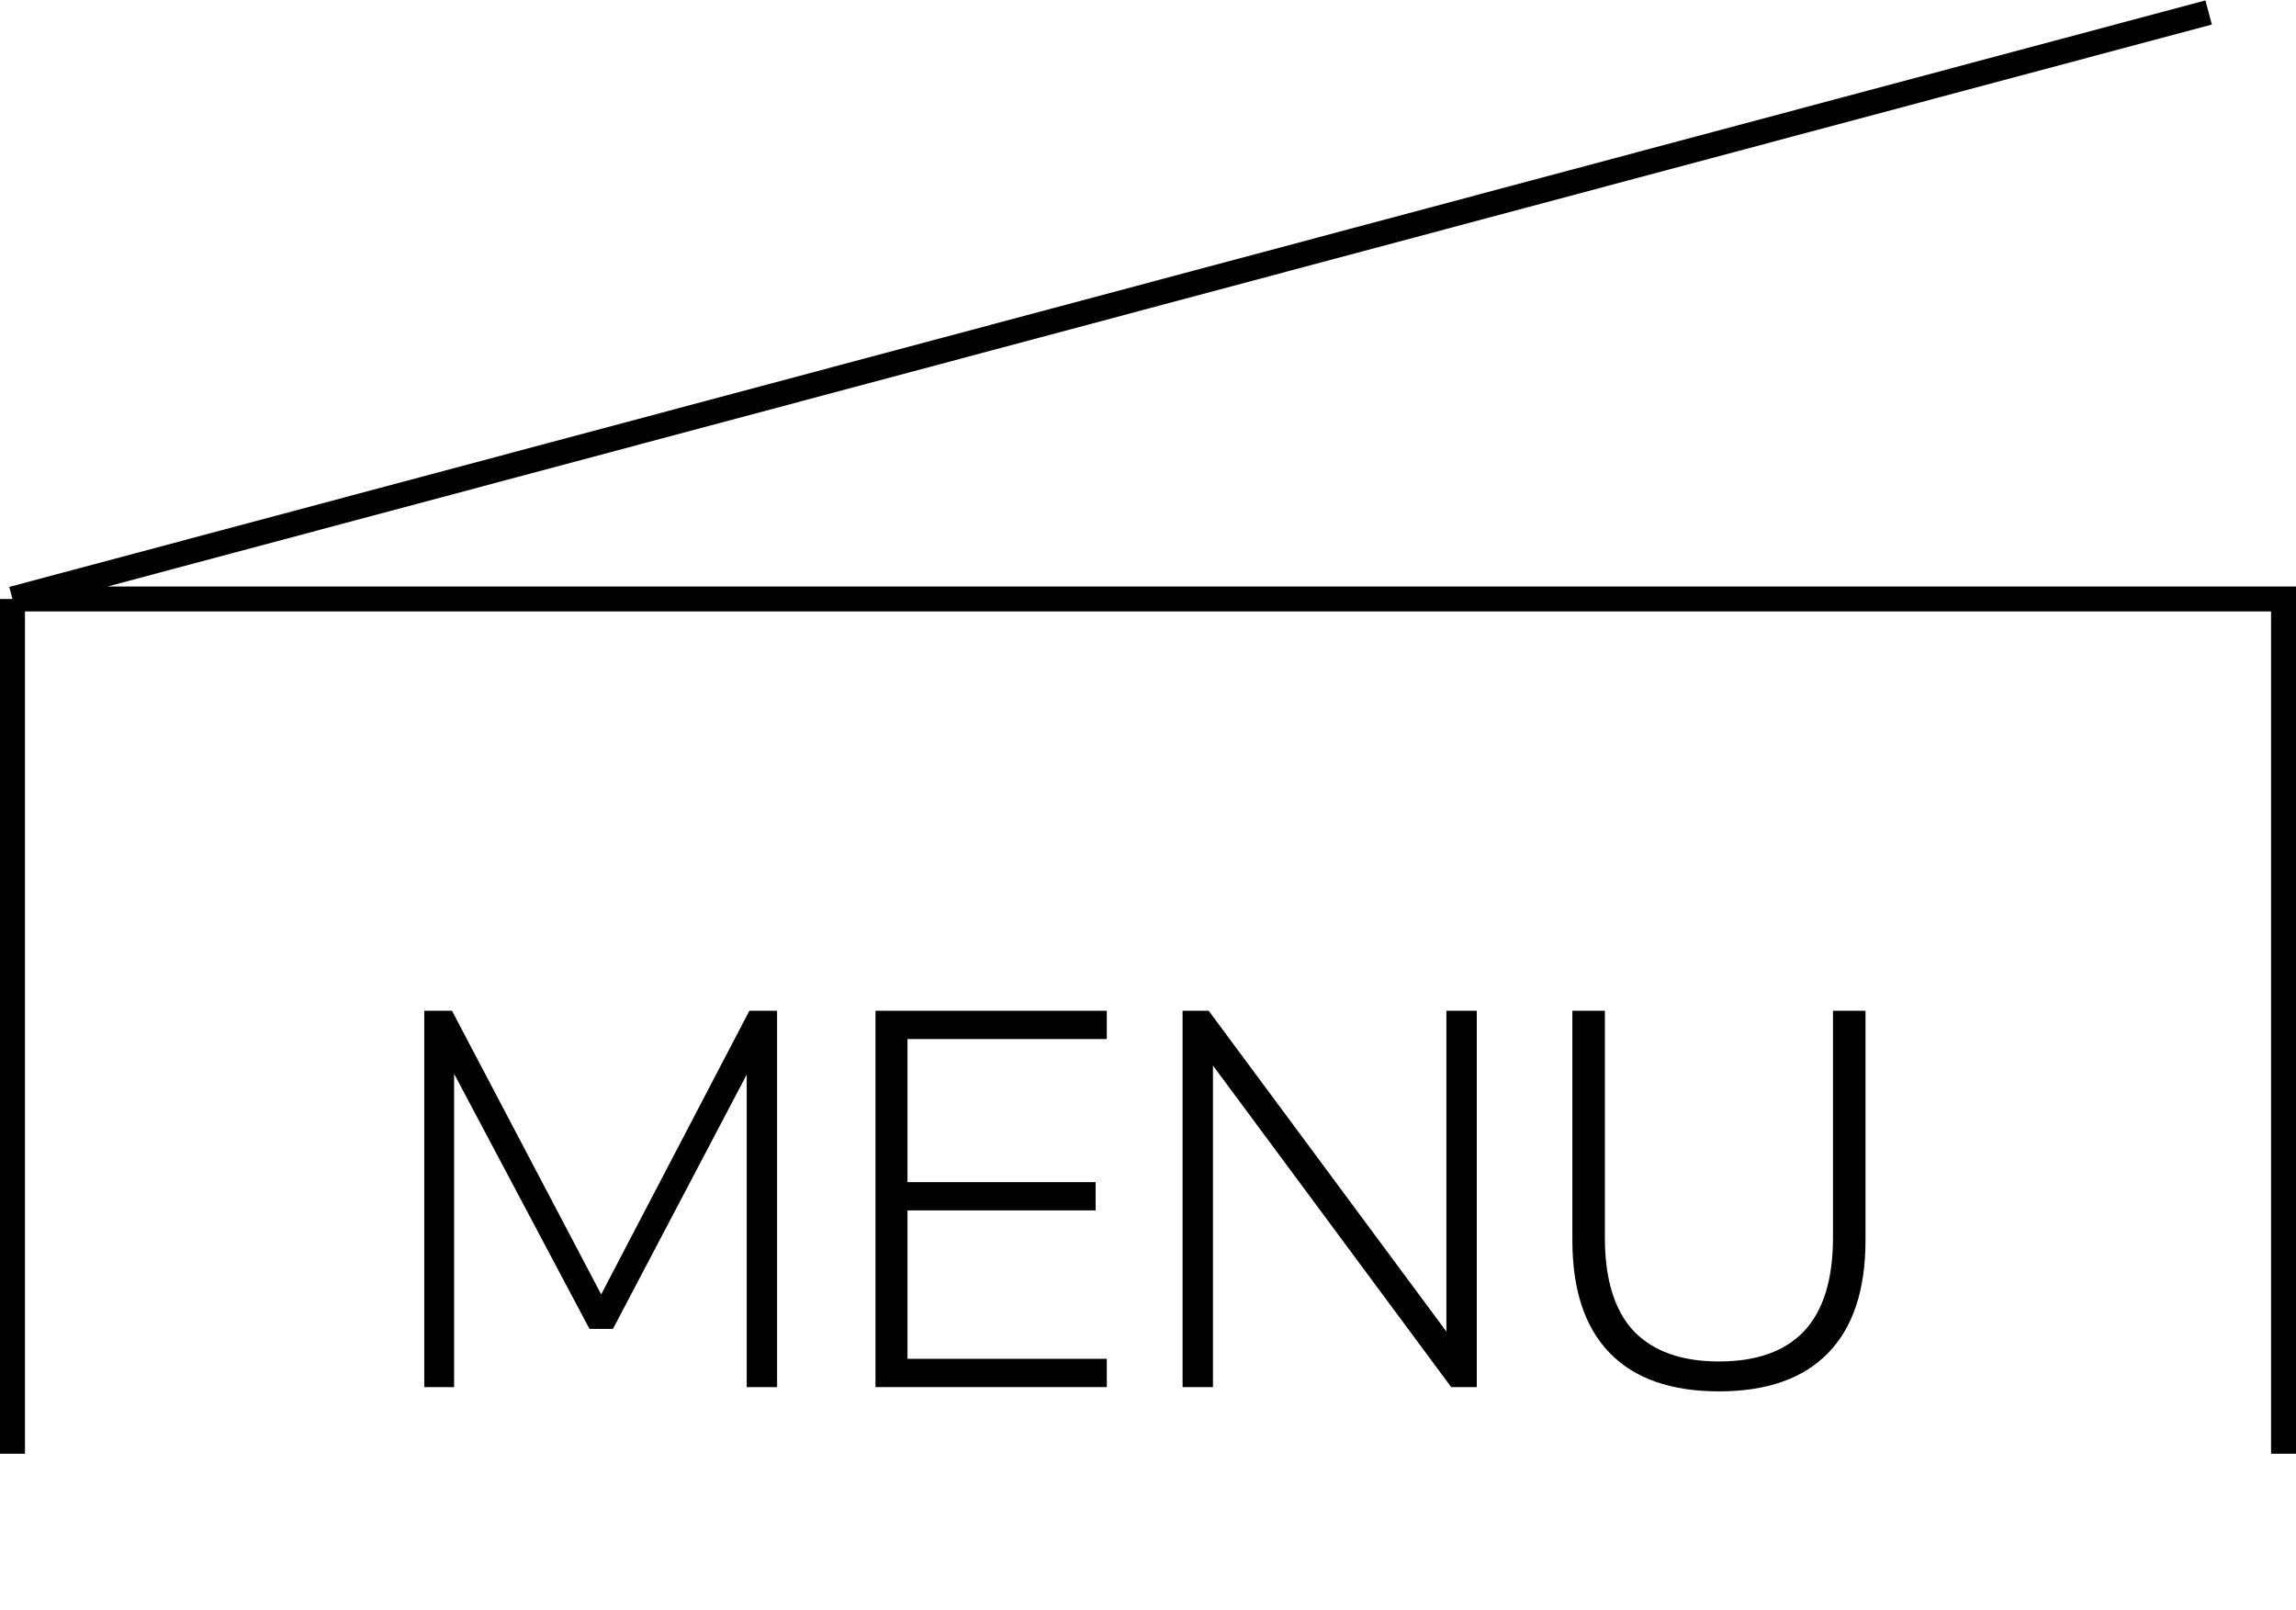 <?xml version="1.0" encoding="UTF-8"?> <svg xmlns="http://www.w3.org/2000/svg" width="368" height="258" viewBox="0 0 368 258" fill="none"><path d="M354 2L2 96M2 96H366V233M2 96V233" stroke="black" stroke-width="4"></path><path d="M68 222.316V162H72.442L97.557 209.739H95.165L120.109 162H124.551V222.316H119.682V168.331H121.732L98.24 212.99H94.482L70.734 168.245H72.784V222.316H68Z" fill="black"></path><path d="M140.323 222.316V162H177.398V166.534H145.449V189.463H175.604V193.997H145.449V217.781H177.398V222.316H140.323Z" fill="black"></path><path d="M189.543 222.316V162H193.729L233.793 216.07H231.828V162H236.697V222.316H232.597L192.533 168.245H194.412V222.316H189.543Z" fill="black"></path><path d="M275.508 223C267.82 223 261.983 220.947 257.996 216.84C254.01 212.734 252.016 206.716 252.016 198.788V162H257.227V198.36C257.227 205.034 258.765 210.024 261.84 213.332C264.972 216.583 269.528 218.209 275.508 218.209C281.545 218.209 286.101 216.583 289.176 213.332C292.251 210.024 293.789 205.034 293.789 198.36V162H299V198.788C299 206.716 297.007 212.734 293.02 216.84C289.034 220.947 283.196 223 275.508 223Z" fill="black"></path></svg> 